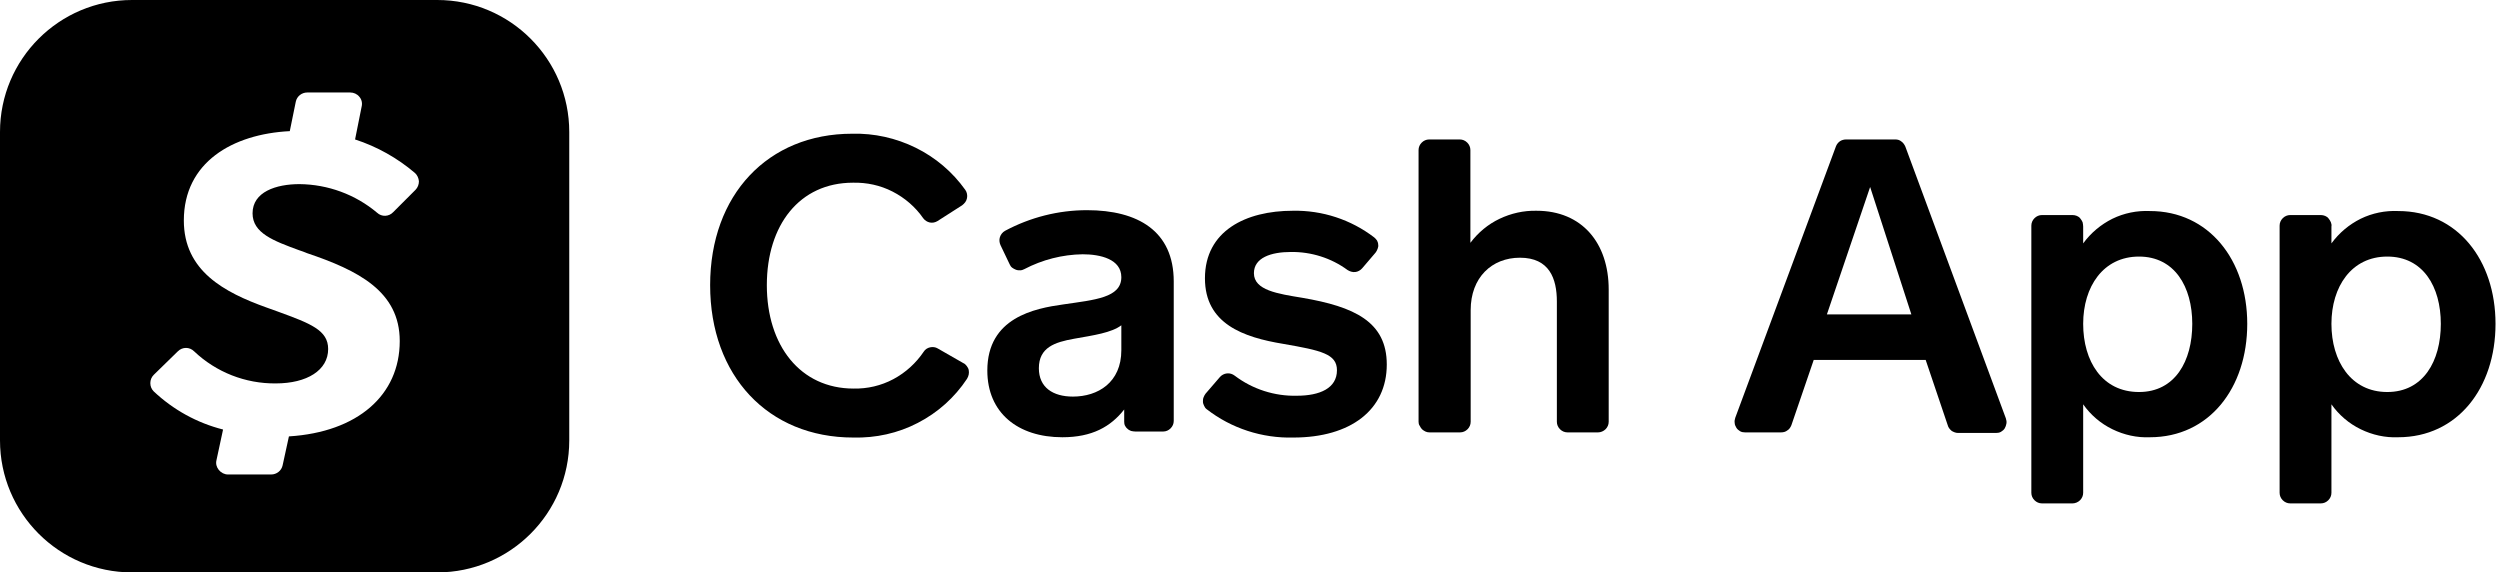 <svg width="511" height="117" viewBox="0 0 511 117" fill="none" xmlns="http://www.w3.org/2000/svg">
<path d="M191.625 45.184C191.157 45.477 190.571 45.594 190.045 45.477C189.518 45.36 189.05 45.067 188.698 44.599C187.118 42.316 184.952 40.444 182.436 39.156C179.919 37.868 177.168 37.283 174.359 37.342C163.414 37.342 156.741 46.004 156.741 58.295C156.741 70.645 163.589 79.424 174.476 79.424C177.285 79.483 180.095 78.839 182.611 77.493C185.128 76.146 187.235 74.215 188.815 71.874C189.108 71.406 189.576 71.113 190.103 70.996C190.63 70.879 191.215 70.937 191.683 71.23L196.892 74.215C197.185 74.332 197.419 74.566 197.595 74.8C197.77 75.034 197.946 75.327 198.005 75.62C198.063 75.912 198.063 76.263 198.005 76.556C197.946 76.849 197.829 77.141 197.653 77.434C195.137 81.238 191.683 84.341 187.586 86.448C183.548 88.555 178.983 89.55 174.417 89.433C156.976 89.433 145.153 76.79 145.153 58.295C145.153 39.8 156.975 27.333 174.183 27.333C178.69 27.216 183.138 28.211 187.177 30.201C191.215 32.191 194.668 35.117 197.302 38.805C197.478 39.039 197.595 39.331 197.653 39.624C197.712 39.917 197.712 40.209 197.653 40.502C197.595 40.795 197.478 41.087 197.302 41.322C197.127 41.556 196.892 41.79 196.658 41.965L191.625 45.184Z" fill="black"/>
<path d="M229.786 86.214V83.697C227.035 87.209 223.231 89.374 217.144 89.374C208.072 89.374 201.809 84.399 201.809 75.737C201.809 64.909 211.466 63.036 217.378 62.217C223.757 61.28 229.201 60.87 229.201 56.656C229.201 52.969 224.928 51.974 221.299 51.974C217.144 52.032 213.047 53.086 209.359 55.017C209.125 55.135 208.832 55.252 208.54 55.252C208.247 55.252 207.955 55.252 207.662 55.135C207.369 55.017 207.135 54.9 206.901 54.725C206.667 54.549 206.491 54.315 206.374 54.023L204.501 50.101C204.267 49.574 204.209 48.989 204.384 48.462C204.56 47.935 204.911 47.467 205.438 47.175C210.588 44.424 216.324 42.96 222.177 42.96C232.595 42.96 239.912 47.233 239.912 57.534V86.038C239.912 86.623 239.677 87.15 239.268 87.56C238.858 87.969 238.331 88.204 237.746 88.204H232.069C231.776 88.204 231.483 88.145 231.191 88.087C230.898 87.969 230.664 87.852 230.43 87.618C230.196 87.443 230.02 87.15 229.903 86.916C229.844 86.799 229.786 86.506 229.786 86.214ZM229.201 66.489C227.211 68.011 223.523 68.538 219.543 69.24C215.622 69.942 212.344 70.996 212.344 75.269C212.344 79.19 215.212 81.063 219.309 81.063C224.401 81.063 229.201 78.195 229.201 71.581V66.489V66.489Z" fill="black"/>
<path d="M249.335 77.083C249.686 76.673 250.213 76.38 250.798 76.322C251.383 76.263 251.91 76.439 252.378 76.79C256.007 79.541 260.514 81.004 265.079 80.887C269.761 80.887 273.273 79.365 273.273 75.678C273.273 72.342 270.054 71.64 262.328 70.293C254.134 68.947 246.291 66.196 246.291 56.89C246.291 47.174 254.661 43.077 264.26 43.077C270.288 42.96 276.141 44.892 280.882 48.52C281.116 48.696 281.292 48.93 281.467 49.164C281.584 49.398 281.701 49.691 281.701 49.984C281.76 50.276 281.701 50.569 281.584 50.862C281.467 51.154 281.35 51.389 281.175 51.623L278.424 54.842C278.073 55.251 277.546 55.544 277.019 55.603C276.434 55.661 275.907 55.486 275.439 55.193C272.103 52.735 268.006 51.447 263.85 51.505C259.811 51.505 256.3 52.676 256.3 55.837C256.3 59.348 261.216 60.051 266.191 60.87C276.785 62.685 283.457 65.728 283.457 74.507C283.457 83.755 276.083 89.433 264.377 89.433C257.997 89.608 251.676 87.559 246.642 83.638C246.408 83.463 246.233 83.228 246.116 82.936C245.999 82.702 245.881 82.409 245.881 82.116C245.881 81.824 245.881 81.531 245.999 81.238C246.116 80.946 246.233 80.712 246.408 80.478L249.335 77.083Z" fill="black"/>
<path d="M289.954 86.214V30.669C289.954 30.084 290.188 29.557 290.598 29.148C291.008 28.738 291.534 28.504 292.12 28.504H298.382C298.968 28.504 299.494 28.738 299.904 29.148C300.314 29.557 300.548 30.084 300.548 30.669V49.633C302.128 47.526 304.177 45.828 306.518 44.717C308.859 43.604 311.434 43.019 314.068 43.078C323.374 43.078 328.817 49.691 328.817 59.173V86.214C328.817 86.799 328.583 87.326 328.174 87.736C327.764 88.145 327.179 88.379 326.652 88.379H320.389C319.804 88.379 319.277 88.145 318.867 87.736C318.458 87.326 318.224 86.799 318.224 86.214V61.632C318.224 56.949 316.702 52.676 310.673 52.676C304.937 52.676 300.606 56.715 300.606 63.387V86.214C300.606 86.799 300.372 87.326 299.963 87.736C299.553 88.145 299.026 88.379 298.441 88.379H292.178C291.885 88.379 291.593 88.321 291.359 88.204C291.125 88.087 290.832 87.911 290.656 87.736C290.481 87.56 290.305 87.267 290.188 87.033C290.013 86.799 289.954 86.506 289.954 86.214Z" fill="black"/>
<path d="M398.116 86.916L393.609 73.571H370.724L366.159 86.916C365.984 87.326 365.749 87.736 365.34 87.97C364.989 88.262 364.52 88.379 364.052 88.379H356.677C356.326 88.379 355.975 88.321 355.682 88.145C355.39 87.97 355.097 87.736 354.921 87.443C354.746 87.15 354.57 86.799 354.57 86.448C354.512 86.097 354.57 85.746 354.687 85.394L375.29 29.85C375.465 29.44 375.758 29.089 376.109 28.855C376.46 28.621 376.929 28.504 377.338 28.504H387.405C387.873 28.504 388.283 28.621 388.634 28.914C388.986 29.148 389.278 29.557 389.454 29.967L409.998 85.511C410.115 85.863 410.173 86.214 410.115 86.565C410.056 86.916 409.939 87.267 409.763 87.56C409.588 87.853 409.295 88.087 409.003 88.262C408.71 88.438 408.359 88.496 408.008 88.496H400.223C399.755 88.496 399.345 88.321 398.936 88.087C398.526 87.736 398.233 87.384 398.116 86.916ZM382.255 38.22L373.417 64.265H390.683L382.255 38.22Z" fill="black"/>
<path d="M425.8 46.297V49.75C427.381 47.584 429.429 45.887 431.77 44.716C434.17 43.546 436.804 43.019 439.438 43.136C451.495 43.136 459.338 53.145 459.338 66.197C459.338 79.307 451.553 89.374 439.438 89.374C436.804 89.491 434.17 88.906 431.77 87.735C429.371 86.565 427.322 84.809 425.8 82.643V100.729C425.8 101.314 425.566 101.841 425.157 102.251C424.747 102.66 424.162 102.894 423.635 102.894H417.372C416.787 102.894 416.26 102.66 415.851 102.251C415.441 101.841 415.207 101.314 415.207 100.729V46.121C415.207 45.536 415.441 45.009 415.851 44.599C416.26 44.19 416.787 43.956 417.372 43.956H423.635C423.928 43.956 424.22 44.014 424.513 44.131C424.805 44.248 425.04 44.424 425.215 44.658C425.391 44.892 425.566 45.126 425.683 45.419C425.742 45.711 425.8 46.004 425.8 46.297ZM437.214 80.127C444.588 80.127 448.1 73.805 448.1 66.197C448.1 58.588 444.471 52.442 437.214 52.442C429.898 52.442 425.8 58.588 425.8 66.197C425.8 73.805 429.663 80.127 437.214 80.127Z" fill="black"/>
<path d="M476.545 46.297V49.75C478.126 47.584 480.174 45.887 482.515 44.716C484.915 43.546 487.549 43.019 490.183 43.136C502.298 43.136 510.083 53.145 510.083 66.197C510.083 79.307 502.298 89.374 490.183 89.374C487.549 89.491 484.915 88.906 482.515 87.735C480.116 86.565 478.067 84.809 476.545 82.643V100.729C476.545 101.314 476.311 101.841 475.902 102.251C475.492 102.66 474.965 102.894 474.38 102.894H468.117C467.532 102.894 467.005 102.66 466.595 102.251C466.186 101.841 465.952 101.314 465.952 100.729V46.121C465.952 45.536 466.186 45.009 466.595 44.599C467.005 44.19 467.532 43.956 468.117 43.956H474.38C474.672 43.956 474.965 44.014 475.258 44.131C475.55 44.248 475.784 44.424 475.96 44.658C476.136 44.892 476.311 45.126 476.428 45.419C476.545 45.711 476.604 46.004 476.545 46.297ZM487.959 80.127C495.333 80.127 498.904 73.805 498.904 66.197C498.904 58.588 495.275 52.442 487.959 52.442C480.642 52.442 476.545 58.588 476.545 66.197C476.545 73.805 480.525 80.127 487.959 80.127Z" fill="black"/>
<path fill-rule="evenodd" clip-rule="evenodd" d="M26.982 0C12.116 0 0 12.057 0 26.982V90.018C0 104.884 12.057 117 26.982 117H89.374C104.241 117 116.356 104.943 116.356 90.018V26.982C116.356 12.116 104.299 0 89.374 0H26.982V0ZM77.083 43.487C72.635 39.741 67.016 37.693 61.222 37.634C56.422 37.634 51.623 39.215 51.623 43.604C51.623 47.643 55.895 49.223 61.163 51.155C61.69 51.33 62.217 51.506 62.743 51.74C73.162 55.252 81.707 59.524 81.707 69.708C81.707 80.77 73.103 88.321 59.056 89.199L57.768 95.11C57.534 96.222 56.539 96.983 55.427 96.983H46.589C45.887 96.983 45.185 96.632 44.716 96.046C44.248 95.461 44.072 94.759 44.248 94.057L45.594 87.794C40.268 86.448 35.41 83.755 31.43 80.01C30.962 79.541 30.728 78.956 30.728 78.312C30.728 77.668 30.962 77.083 31.43 76.615L36.347 71.815C37.283 70.879 38.746 70.879 39.683 71.815C44.19 76.088 50.16 78.429 56.364 78.371C62.743 78.371 67.075 75.678 67.075 71.347C67.075 67.484 63.504 66.138 56.773 63.68C56.071 63.446 55.31 63.153 54.491 62.86C45.828 59.758 37.576 55.369 37.576 45.068C37.576 33.186 47.526 27.392 59.232 26.806L60.461 20.778C60.695 19.666 61.69 18.905 62.802 18.905H71.581C72.284 18.905 72.986 19.198 73.454 19.783C73.922 20.31 74.098 21.07 73.922 21.773L72.576 28.504C77.083 29.967 81.239 32.308 84.809 35.352C85.277 35.761 85.57 36.405 85.628 37.049C85.628 37.693 85.394 38.337 84.926 38.805L80.361 43.37C79.483 44.307 78.019 44.365 77.083 43.487Z" fill="black"/>
</svg>
